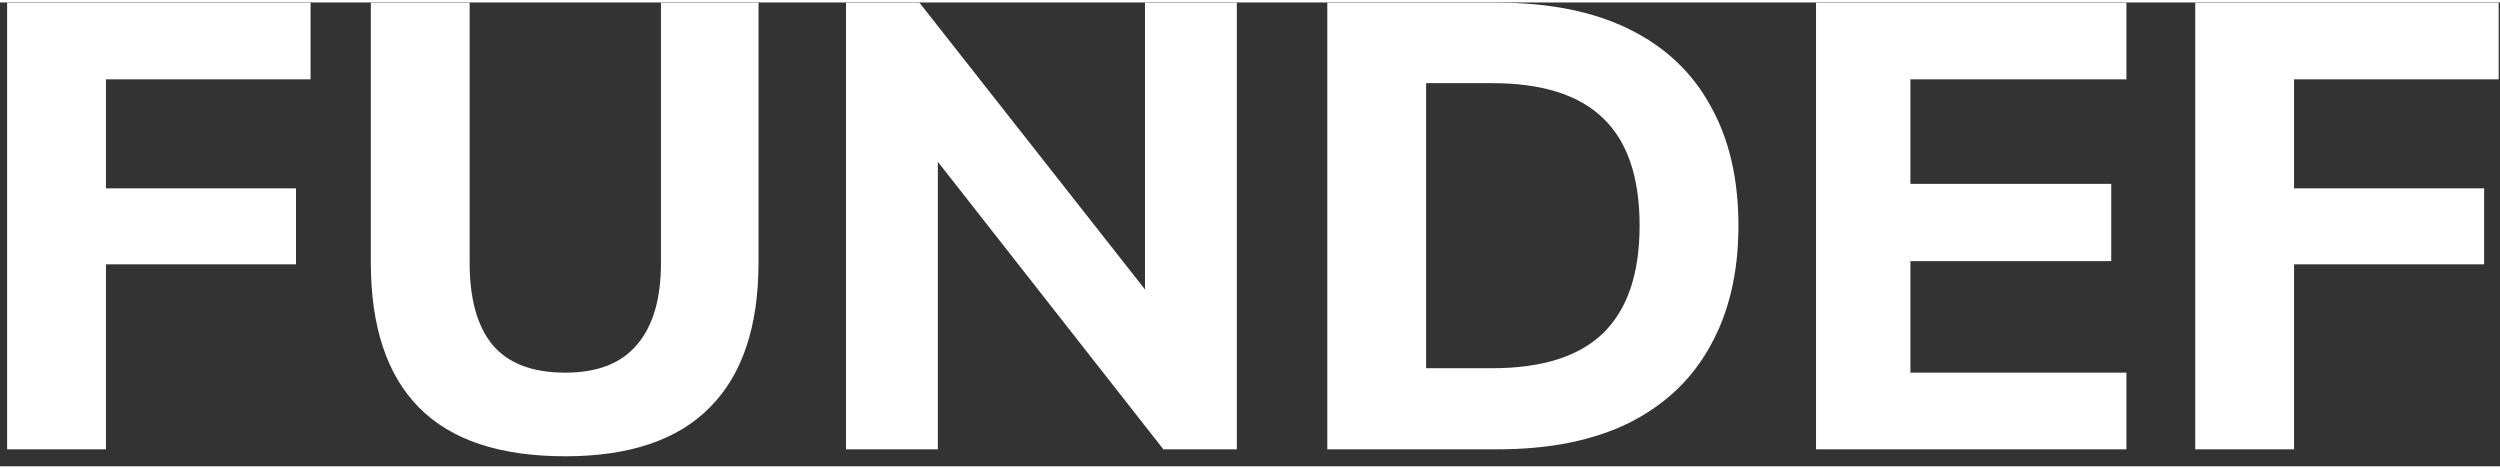 <svg width="160" height="30" viewBox="0 0 221 41" fill="none" xmlns="http://www.w3.org/2000/svg">
<rect x="0" y="0" width="221" height="41" fill="#333333" stroke="none"/>
<g clip-path="url(#clip0_1_2)">
<path d="M0.63 39.5V0.02H27.454V6.796H9.366V16.428H26.166V23.148H9.366V39.5H0.63ZM49.973 40.116C44.186 40.116 39.874 38.679 37.037 35.804C34.199 32.929 32.781 28.655 32.781 22.98V0.02H41.517V23.036C41.517 26.209 42.189 28.617 43.533 30.26C44.914 31.903 47.061 32.724 49.973 32.724C52.81 32.724 54.919 31.903 56.301 30.26C57.719 28.617 58.429 26.209 58.429 23.036V0.02H67.053V22.98C67.053 28.655 65.615 32.929 62.741 35.804C59.903 38.679 55.647 40.116 49.973 40.116ZM74.786 39.5V0.02H81.282L102.73 27.292H101.218V0.02H109.338V39.5H102.842L81.45 12.228H82.906V39.5H74.786ZM117.333 39.5V0.02H132.397C136.989 0.02 140.871 0.804 144.045 2.372C147.218 3.94 149.607 6.199 151.213 9.148C152.855 12.06 153.677 15.588 153.677 19.732C153.677 23.839 152.855 27.367 151.213 30.316C149.607 33.265 147.218 35.543 144.045 37.148C140.871 38.716 136.989 39.5 132.397 39.5H117.333ZM126.069 32.332H131.893C136.298 32.332 139.565 31.305 141.693 29.252C143.858 27.161 144.941 23.988 144.941 19.732C144.941 15.439 143.858 12.265 141.693 10.212C139.565 8.159 136.298 7.132 131.893 7.132H126.069V32.332ZM160.536 39.5V0.02H187.976V6.796H168.88V16.036H186.632V22.868H168.88V32.724H187.976V39.5H160.536ZM194.059 39.5V0.02H220.883V6.796H202.795V16.428H219.595V23.148H202.795V39.5H194.059Z" fill="white"/>
</g>
<defs>
<clipPath id="clip0_1_2">
<rect width="221" height="41" fill="white"/>
</clipPath>
</defs>
</svg>
